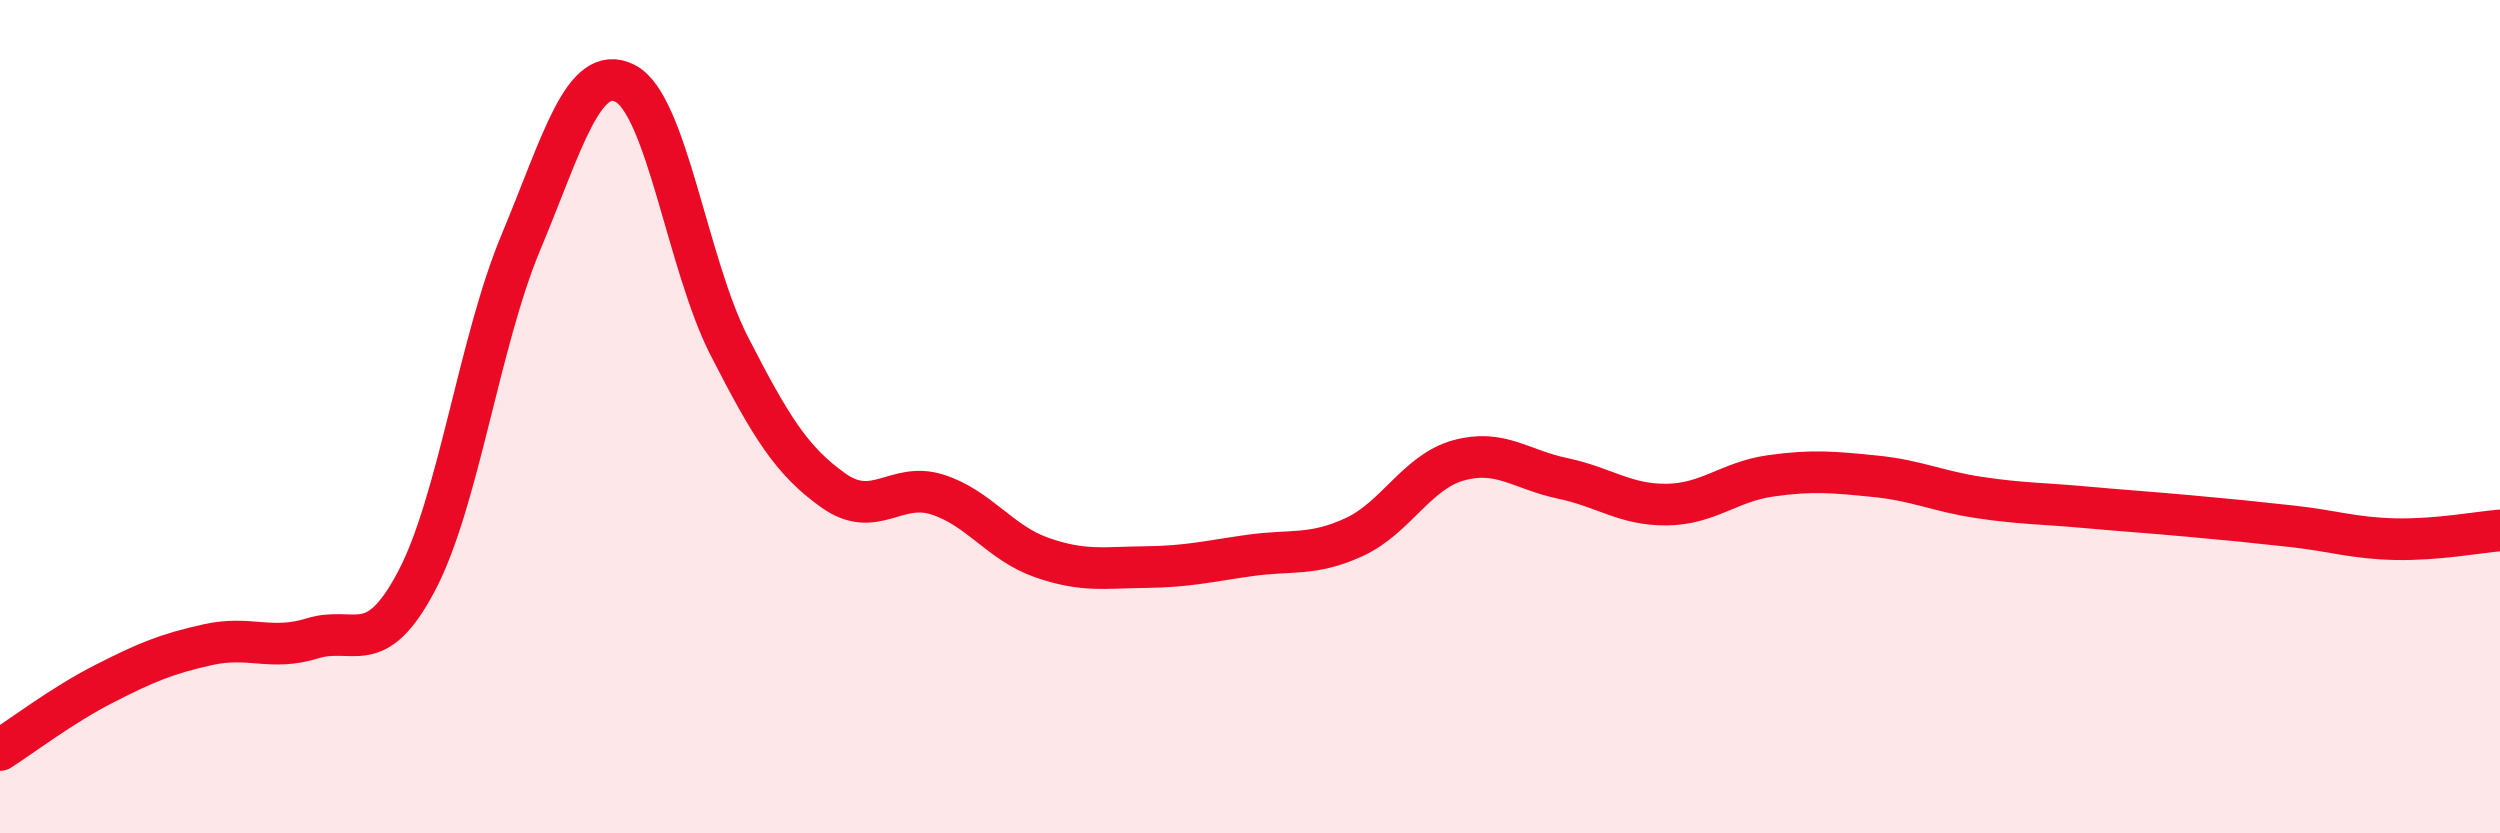 
    <svg width="60" height="20" viewBox="0 0 60 20" xmlns="http://www.w3.org/2000/svg">
      <path
        d="M 0,18 C 0.5,17.68 1.5,16.92 2.5,16.41 C 3.5,15.9 4,15.69 5,15.47 C 6,15.25 6.5,15.63 7.5,15.32 C 8.5,15.01 9,15.84 10,13.94 C 11,12.04 11.5,8.21 12.5,5.82 C 13.5,3.43 14,1.5 15,2 C 16,2.5 16.5,6.35 17.5,8.3 C 18.5,10.25 19,11.06 20,11.77 C 21,12.48 21.5,11.55 22.5,11.87 C 23.5,12.19 24,13.03 25,13.38 C 26,13.73 26.5,13.62 27.5,13.61 C 28.5,13.6 29,13.47 30,13.33 C 31,13.19 31.5,13.35 32.5,12.89 C 33.5,12.43 34,11.33 35,11.05 C 36,10.77 36.5,11.27 37.5,11.48 C 38.5,11.69 39,12.12 40,12.11 C 41,12.1 41.5,11.56 42.5,11.42 C 43.5,11.28 44,11.33 45,11.43 C 46,11.53 46.5,11.79 47.5,11.94 C 48.5,12.09 49,12.08 50,12.17 C 51,12.26 51.5,12.29 52.5,12.38 C 53.5,12.47 54,12.52 55,12.63 C 56,12.74 56.5,12.92 57.5,12.94 C 58.5,12.96 59.5,12.77 60,12.73L60 20L0 20Z"
        fill="#EB0A25"
        opacity="0.1"
        stroke-linecap="round"
        stroke-linejoin="round"
      />
      <path
        d="M 0,18 C 0.5,17.68 1.5,16.92 2.5,16.41 C 3.5,15.9 4,15.69 5,15.47 C 6,15.25 6.5,15.63 7.5,15.32 C 8.5,15.01 9,15.84 10,13.94 C 11,12.04 11.5,8.21 12.5,5.82 C 13.5,3.43 14,1.5 15,2 C 16,2.5 16.5,6.35 17.5,8.3 C 18.5,10.25 19,11.06 20,11.77 C 21,12.48 21.5,11.55 22.5,11.87 C 23.5,12.19 24,13.03 25,13.38 C 26,13.73 26.5,13.62 27.5,13.61 C 28.5,13.6 29,13.47 30,13.33 C 31,13.19 31.5,13.35 32.5,12.89 C 33.5,12.43 34,11.33 35,11.05 C 36,10.77 36.5,11.27 37.5,11.48 C 38.5,11.69 39,12.12 40,12.11 C 41,12.1 41.5,11.56 42.5,11.42 C 43.5,11.28 44,11.33 45,11.43 C 46,11.53 46.5,11.79 47.5,11.94 C 48.5,12.09 49,12.08 50,12.17 C 51,12.26 51.5,12.29 52.5,12.38 C 53.5,12.47 54,12.52 55,12.63 C 56,12.74 56.5,12.92 57.5,12.94 C 58.5,12.96 59.5,12.77 60,12.73"
        stroke="#EB0A25"
        stroke-width="1"
        fill="none"
        stroke-linecap="round"
        stroke-linejoin="round"
      />
    </svg>
  
